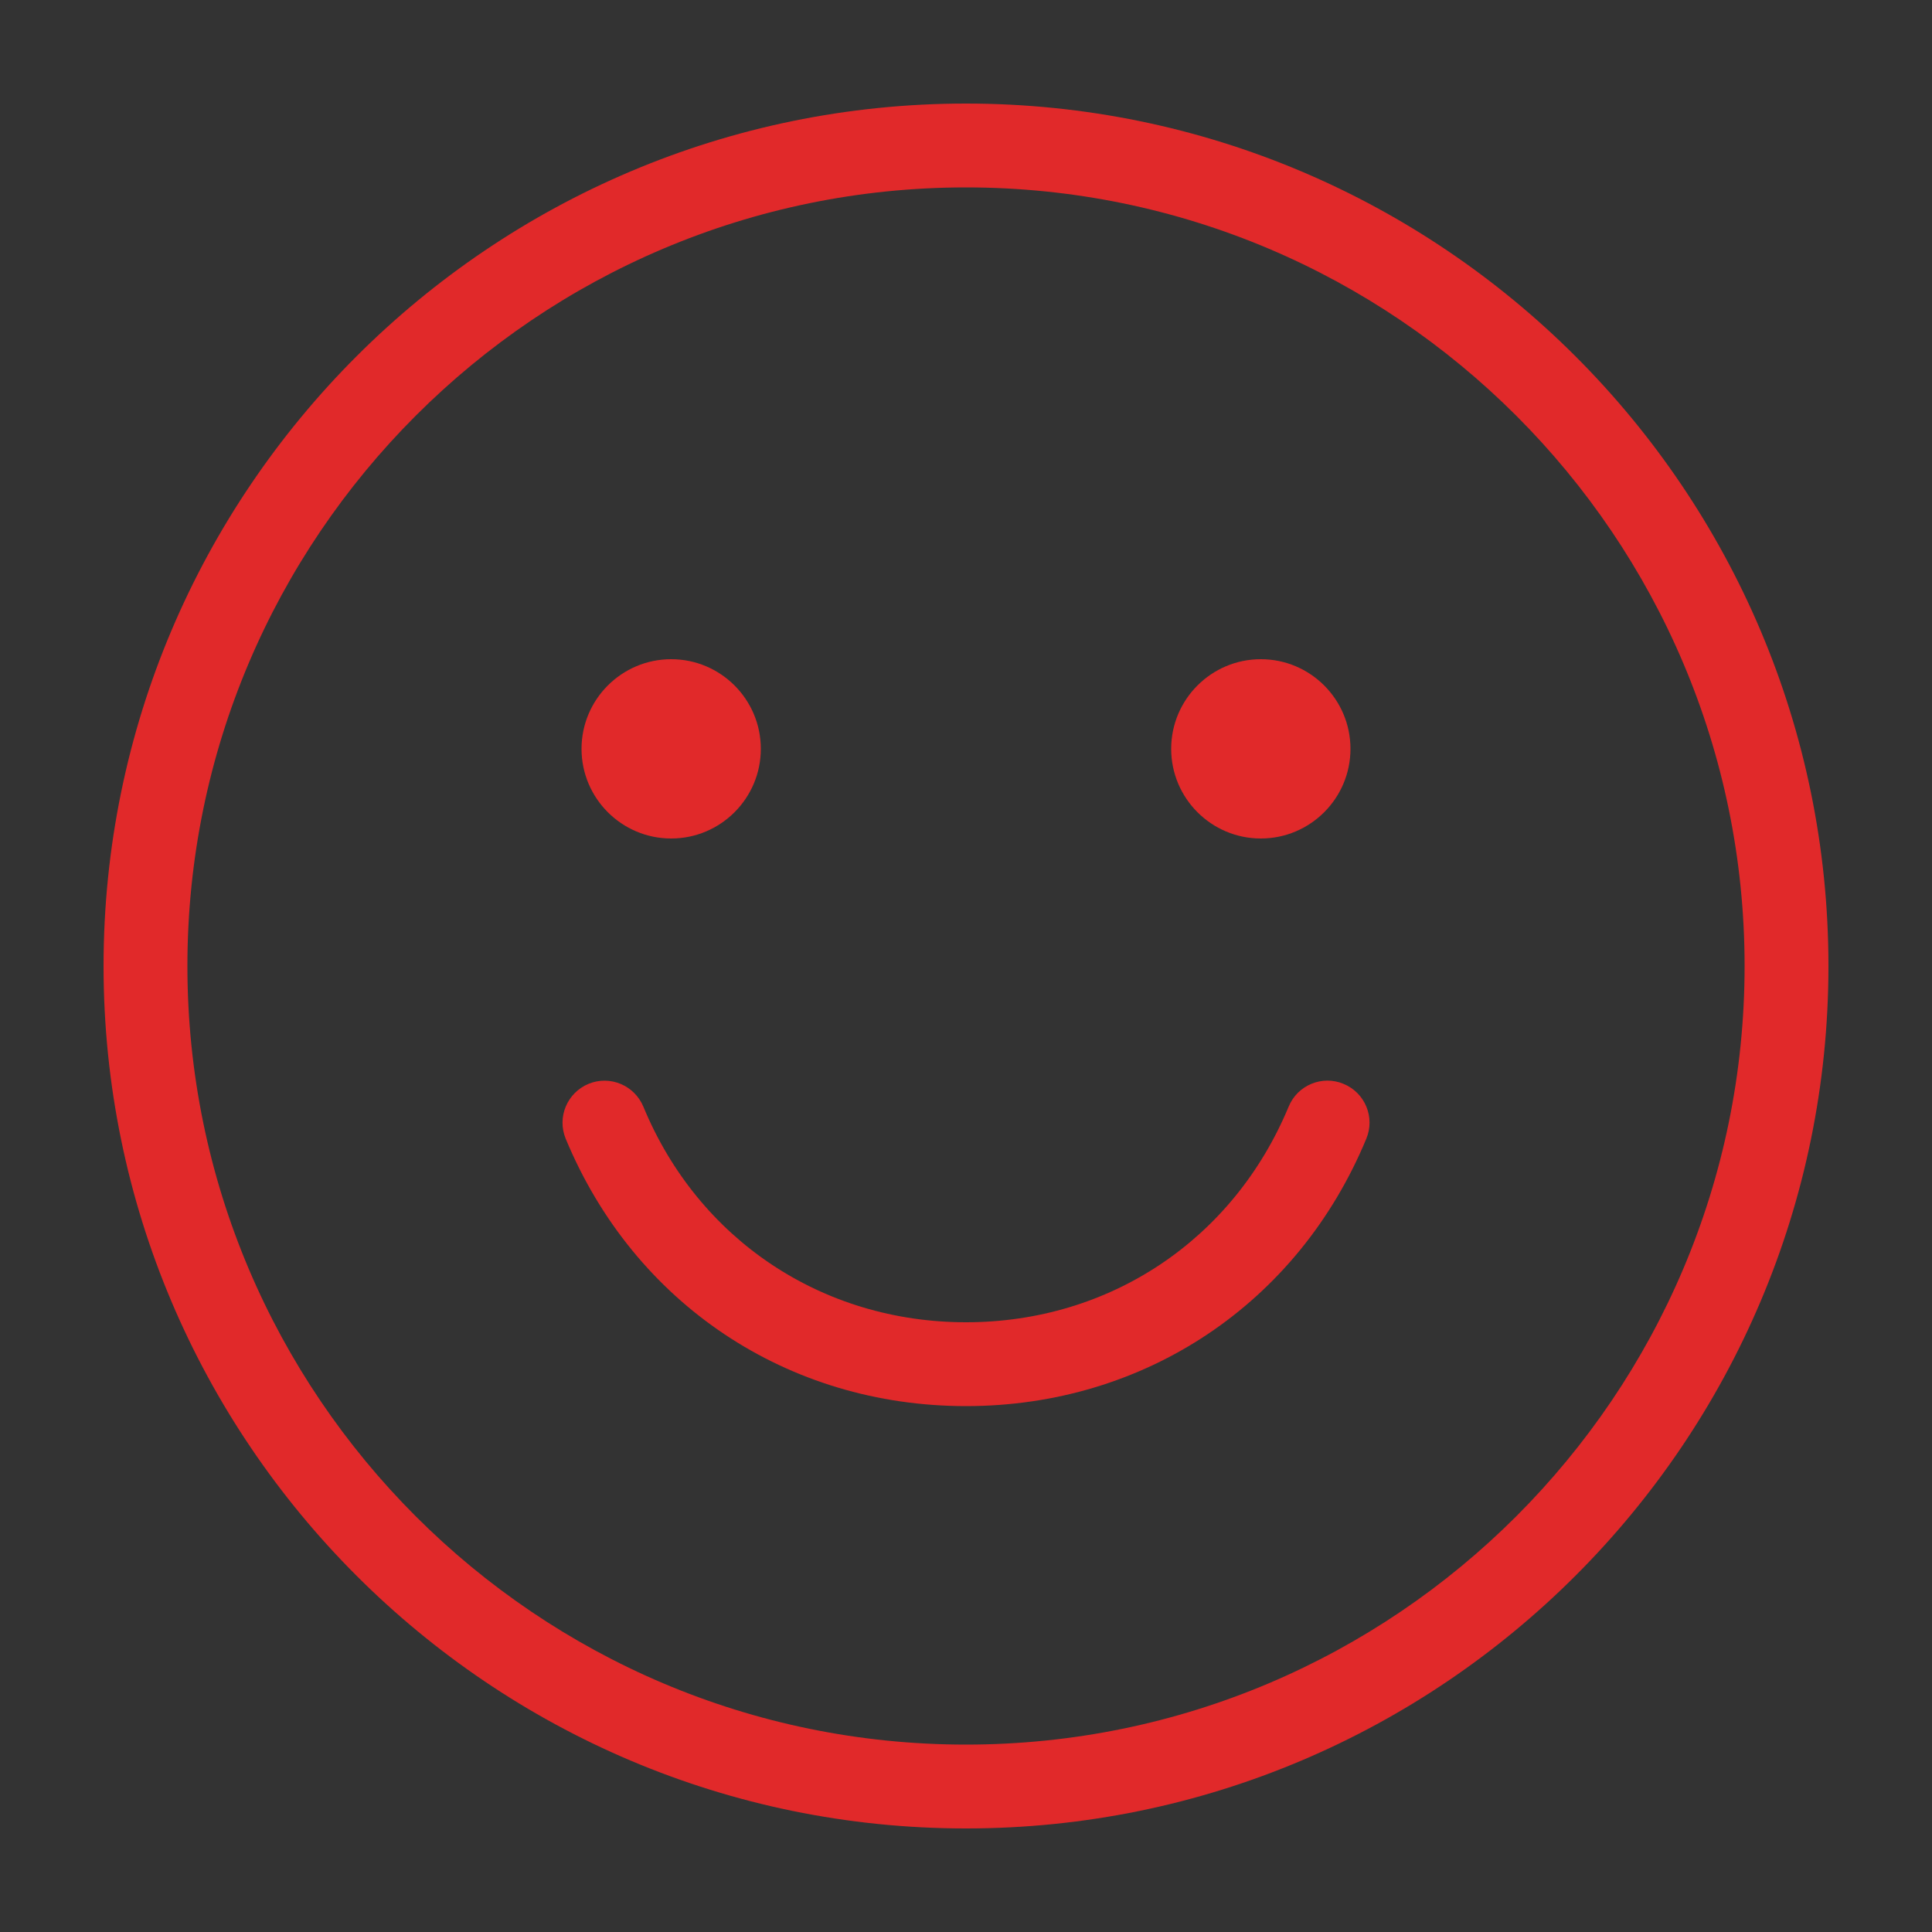 <?xml version="1.0" encoding="UTF-8"?>
<svg id="Layer_1" xmlns="http://www.w3.org/2000/svg" version="1.1" viewBox="0 0 500 500">
  <rect x="0" y="0" width="500" height="500" fill="#333333" stroke="none"/>
  <!-- Generator: Adobe Illustrator 29.6.1, SVG Export Plug-In . SVG Version: 2.1.1 Build 9)  -->
  <defs>
    <style>
      .st0 {
        fill: #e1292a;
      }

      .st1 {
        fill: #fff;
        stroke: #000;
        stroke-miterlimit: 10;
        stroke-width: .2px;
      }
    </style>
  </defs>
  <rect class="st1" x="-1610.2" y="-1801.9" width="4195" height="1195"/>
  <g>
    <g>
      <path d="M-746.3-805.5c-11.5,0-20.9-9.3-20.9-20.9,0-152.4-124-276.5-276.5-276.5s-276.5,124-276.5,276.5-9.3,20.9-20.9,20.9-20.9-9.3-20.9-20.9c0-175.4,142.7-318.2,318.2-318.2s318.2,142.7,318.2,318.2-9.3,20.9-20.9,20.9Z"/>
      <path d="M-1043.6-1156.9c-119.1,0-216.1-96.9-216.1-216.1s96.9-216.1,216.1-216.1,216.1,96.9,216.1,216.1-96.9,216.1-216.1,216.1ZM-1043.6-1547.3c-96.1,0-174.4,78.2-174.4,174.4s78.2,174.4,174.4,174.4,174.4-78.2,174.4-174.4-78.2-174.4-174.4-174.4Z"/>
    </g>
    <g>
      <path d="M300.9-812.6c-11.5,0-20.9-9.3-20.9-20.9v-195.1c0-44.9-36.5-81.4-81.4-81.4H-191.5c-44.9,0-81.4,36.5-81.4,81.4v195.1c0,11.5-9.3,20.9-20.9,20.9s-20.9-9.3-20.9-20.9v-195.1c0-67.9,55.2-123.1,123.1-123.1H198.7c67.9,0,123.1,55.2,123.1,123.1v195.1c0,11.5-9.3,20.9-20.9,20.9Z"/>
      <path d="M3.6-1164c-119.1,0-216.1-96.9-216.1-216.1s96.9-216.1,216.1-216.1,216.1,96.9,216.1,216.1-96.9,216.1-216.1,216.1ZM3.6-1554.5c-96.1,0-174.4,78.2-174.4,174.4s78.2,174.4,174.4,174.4,174.4-78.2,174.4-174.4-78.2-174.4-174.4-174.4Z"/>
    </g>
    <g>
      <path d="M1327-833.5v20.9h-636.5v-20.9c0-175.6,142.9-318.3,318.3-318.3s318.3,142.7,318.3,318.3Z"/>
      <path d="M792.6-1380.1c0-119.1,97-216.1,216.1-216.1s216.1,97,216.1,216.1-97,216.1-216.1,216.1-216.1-97-216.1-216.1Z"/>
    </g>
    <g>
      <path d="M1825.8-1380.1c0-119.1,97-216.1,216.1-216.1s216.1,97,216.1,216.1-96.8,216.1-216.1,216.1-216.1-97-216.1-216.1Z"/>
      <path d="M2360.2-1028.7v216.1h-636.3v-216.1c0-67.8,55.3-123.1,123.1-123.1h390.2c67.8,0,123.1,55.3,123.1,123.1Z"/>
    </g>
    <g>
      <path class="st0" d="M-131.4,470.2c-6.6,0-11.9-5.3-11.9-11.9,0-86.9-70.7-157.6-157.6-157.6s-157.6,70.7-157.6,157.6-5.3,11.9-11.9,11.9-11.9-5.3-11.9-11.9c0-100,81.4-181.4,181.4-181.4s181.4,81.4,181.4,181.4-5.3,11.9-11.9,11.9Z"/>
      <path class="st0" d="M-301,269.9c-67.9,0-123.2-55.3-123.2-123.2s55.3-123.2,123.2-123.2,123.2,55.3,123.2,123.2-55.3,123.2-123.2,123.2ZM-301,47.3c-54.8,0-99.4,44.6-99.4,99.4s44.6,99.4,99.4,99.4,99.4-44.6,99.4-99.4-44.6-99.4-99.4-99.4Z"/>
    </g>
    <g>
      <path class="st0" d="M250,26.8C126.9,26.8,26.8,126.9,26.8,250s100.1,223.2,223.2,223.2,223.2-100.1,223.2-223.2S373.1,26.8,250,26.8ZM250,451.5c-111.1,0-201.5-90.4-201.5-201.5S138.9,48.5,250,48.5s201.5,90.4,201.5,201.5-90.4,201.5-201.5,201.5Z"/>
      <path class="st0" d="M347.7,280.5c-5.5-2.3-11.9.3-14.2,5.9-14.3,34.4-46.3,55.8-83.5,55.8s-69.3-21.4-83.5-55.8c-2.3-5.5-8.6-8.2-14.2-5.9-5.5,2.3-8.2,8.6-5.9,14.2,17.7,42.7,57.4,69.2,103.6,69.2s85.9-26.5,103.6-69.2c2.3-5.5-.3-11.9-5.9-14.2Z"/>
      <path class="st0" d="M326.3,217c12.8,0,23.2-10.4,23.2-23.2s-10.4-23.2-23.2-23.2-23.2,10.4-23.2,23.2,10.4,23.2,23.2,23.2Z"/>
      <path class="st0" d="M173.7,217c12.8,0,23.2-10.4,23.2-23.2s-10.4-23.2-23.2-23.2-23.2,10.4-23.2,23.2,10.4,23.2,23.2,23.2Z"/>
    </g>
    <g>
      <path class="st0" d="M1199.7,73.9c-61.2,61.2-61.2,160.5,0,221.8,61.2,61.2,160.5,61.2,221.8,0,61.2-61.2,61.2-160.5,0-221.8-61.2-61.2-160.5-61.2-221.8,0ZM1434.3,184.8c0,16.1-3,31.8-9.1,46.6-6.2,15.3-15.4,29.1-27.2,40.9-11.8,11.8-25.6,21-40.9,27.2-14.8,6-30.5,9.1-46.6,9.1-16.1,0-31.8-3-46.6-9.1-15.3-6.2-29.1-15.4-40.9-27.2-11.8-11.8-21-25.6-27.2-40.9-6-14.8-9.1-30.5-9.1-46.6,0-16.1,3-31.8,9.1-46.6,6.2-15.3,15.4-29.1,27.2-40.9,11.8-11.8,25.6-21,40.9-27.2,14.8-6,30.5-9.1,46.6-9.1s31.8,3,46.6,9.1c15.3,6.2,29.1,15.4,40.9,27.2,11.8,11.8,21,25.6,27.2,40.9,6,14.8,9.1,30.5,9.1,46.6Z"/>
      <path class="st0" d="M1448,287l-35.2,35.2c-6.3,6.3-6.3,16.5,0,22.7l101.1,101.1c12.8,12.8,33.5,12.8,46.3,0l11.7-11.7c12.8-12.8,12.8-33.5,0-46.3l-101.1-101.1c-6.3-6.3-16.5-6.3-22.7,0Z"/>
    </g>
    <path class="st0" d="M794.6,27.5l61.6,124.9c2.3,4.6,6.7,7.8,11.8,8.5l137.8,20c12.8,1.9,17.9,17.6,8.7,26.6l-99.7,97.2c-3.7,3.6-5.4,8.8-4.5,13.8l23.5,137.3c2.2,12.8-11.2,22.5-22.7,16.5l-123.3-64.8c-4.5-2.4-10-2.4-14.5,0l-123.3,64.8c-11.5,6-24.8-3.7-22.7-16.5l23.5-137.3c.9-5.1-.8-10.2-4.5-13.8l-99.7-97.2c-9.3-9-4.2-24.8,8.7-26.6l137.8-20c5.1-.7,9.5-3.9,11.8-8.5l61.6-124.9c5.7-11.6,22.3-11.6,28,0Z"/>
  </g>
</svg>